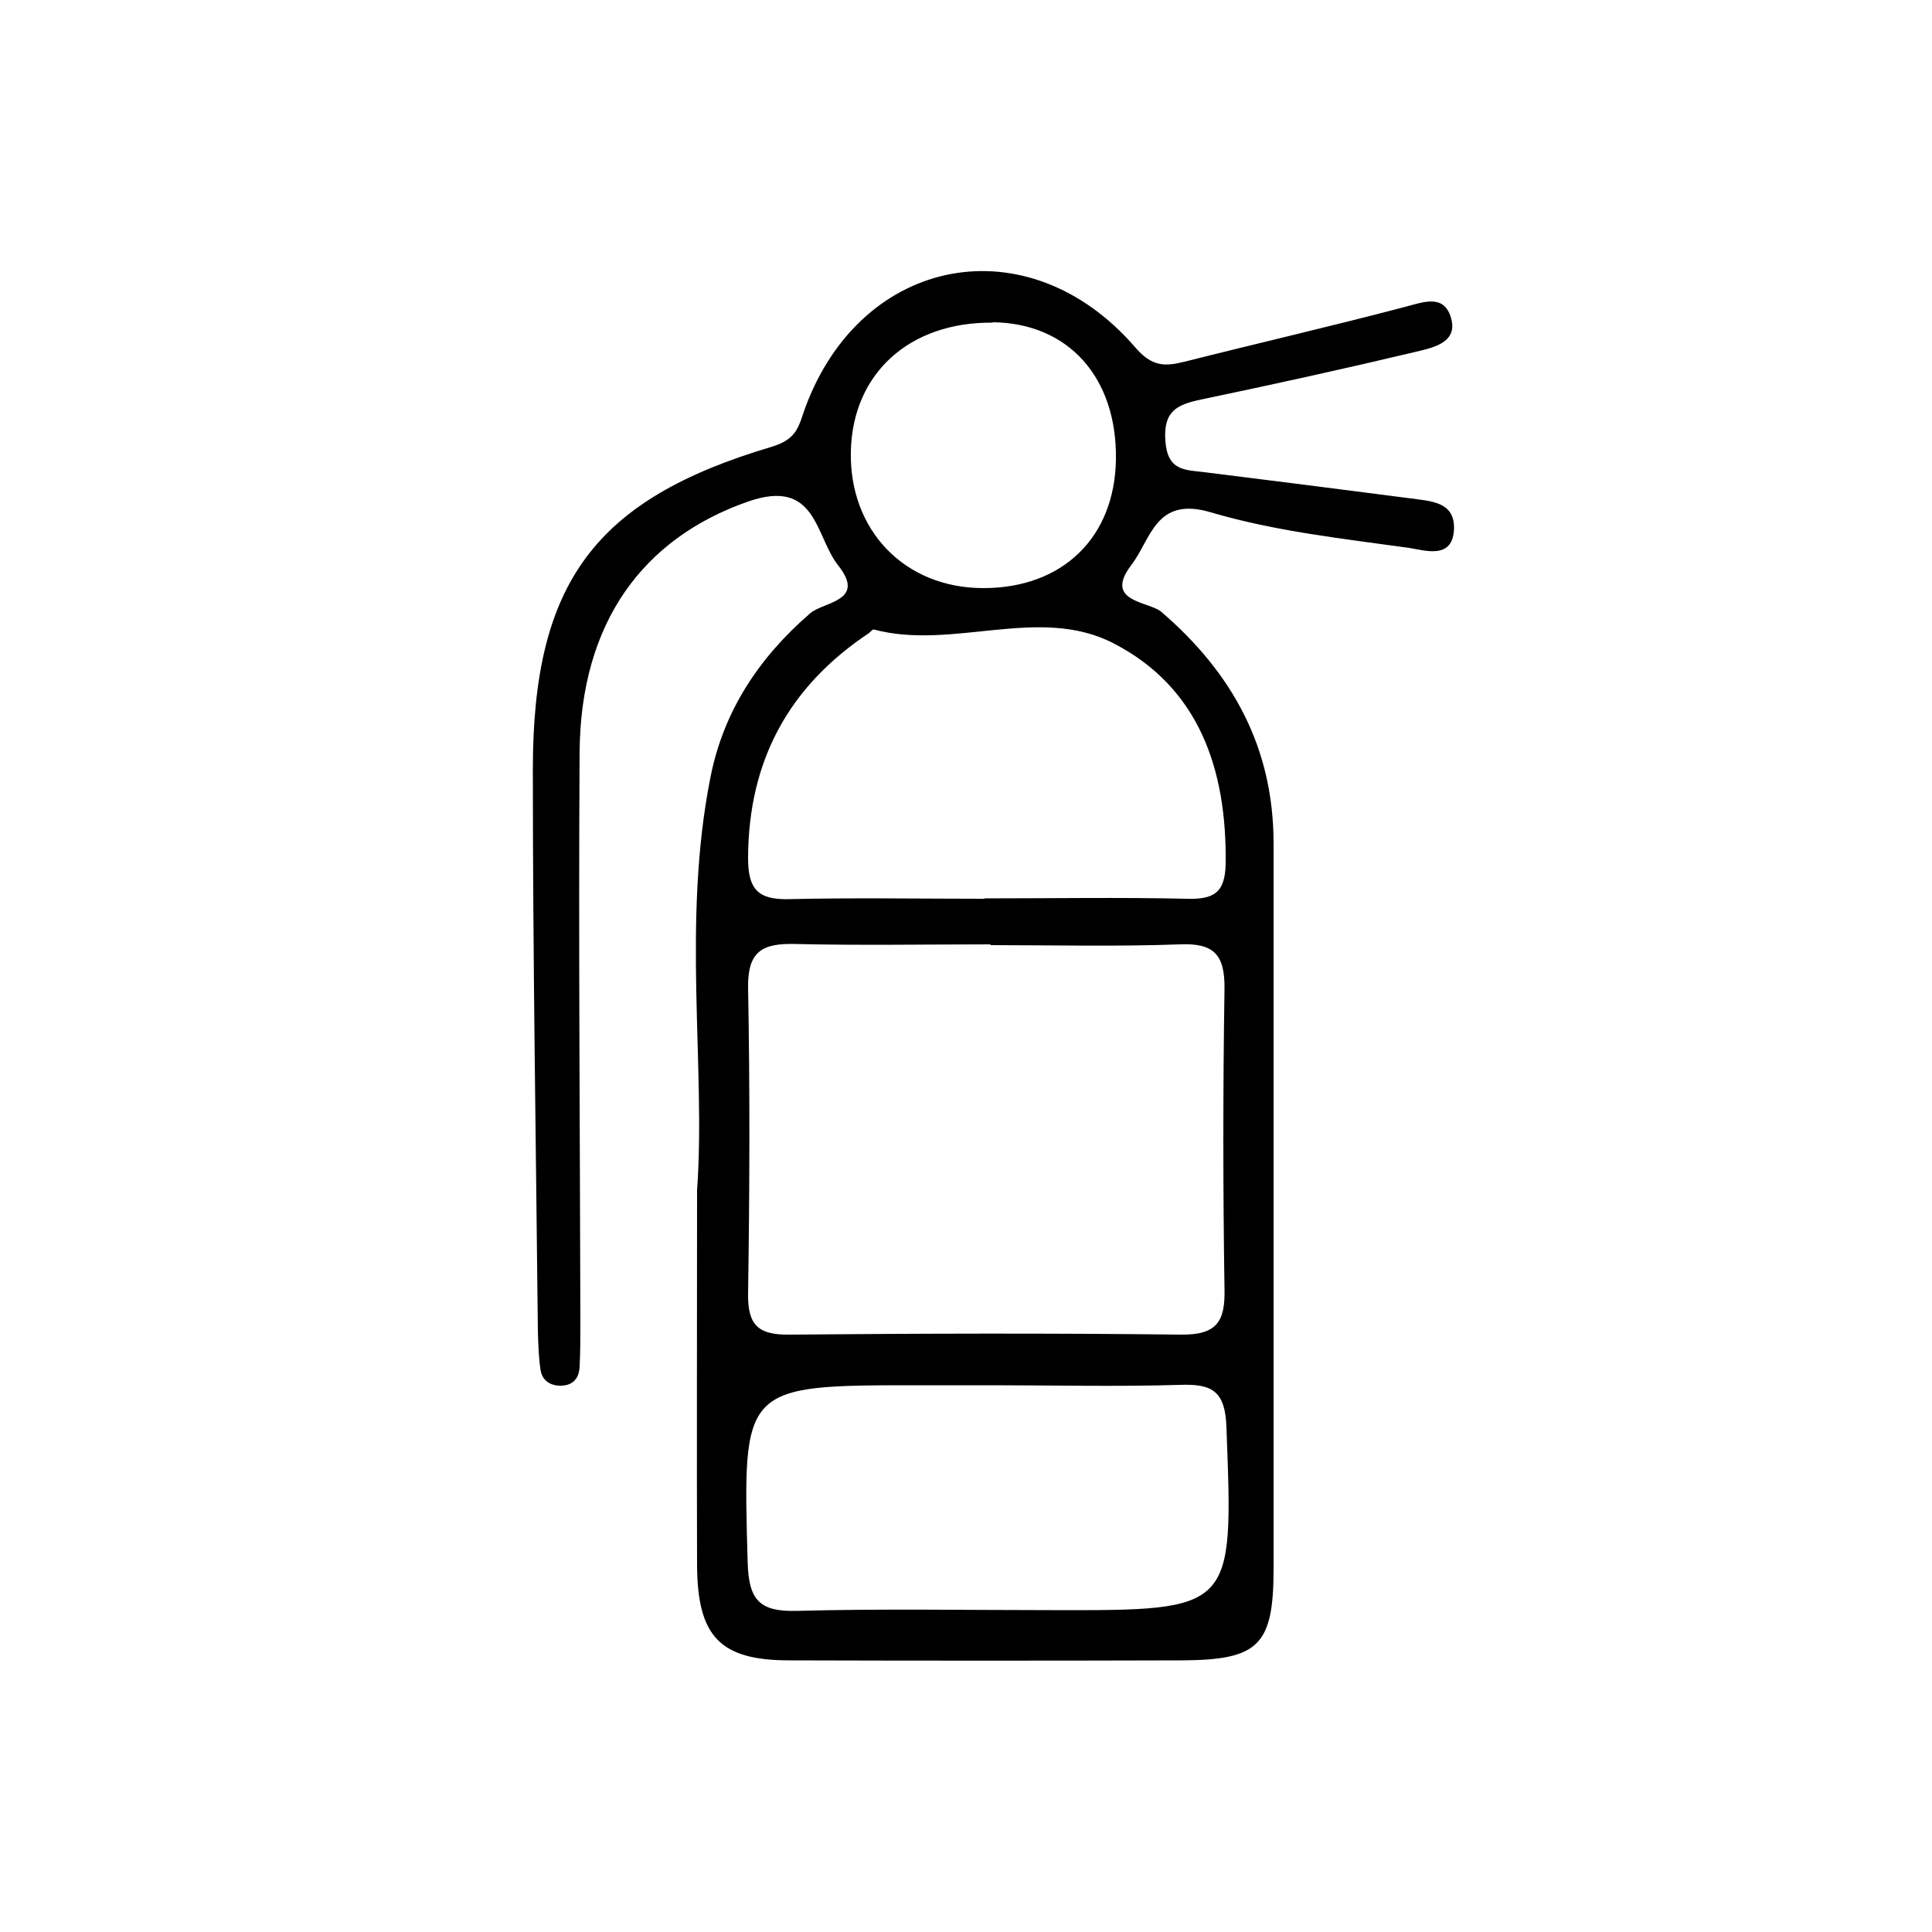 <?xml version="1.0" encoding="UTF-8"?>
<svg xmlns="http://www.w3.org/2000/svg" version="1.1" viewBox="0 0 50 50">
  <!-- Generator: Adobe Illustrator 28.7.8, SVG Export Plug-In . SVG Version: 1.2.0 Build 200)  -->
  <g>
    <g id="Layer_1">
      <path d="M18.04,30.8c.23-3.17-.4-6.96.35-10.7.34-1.71,1.26-3.09,2.58-4.23.35-.3,1.46-.31.72-1.24-.6-.76-.55-2.27-2.33-1.65-2.72.95-4.34,3.13-4.36,6.5-.03,4.9.01,9.81.02,14.72,0,.39,0,.79-.02,1.18-.02.33-.21.5-.55.48-.25-.02-.42-.16-.46-.4-.05-.33-.06-.67-.07-1.01-.05-4.85-.13-9.7-.13-14.54,0-4.83,1.6-6.99,6.19-8.35.66-.2.69-.54.86-1.01,1.46-3.95,5.78-4.76,8.54-1.56.43.5.76.5,1.28.37,1.9-.48,3.81-.92,5.71-1.42.46-.12.96-.32,1.16.22.25.69-.41.83-.87.94-1.85.44-3.71.85-5.58,1.24-.61.13-.98.29-.92,1.08.06.76.49.74,1.01.8,1.78.22,3.57.45,5.35.68.5.07,1.12.08,1.11.77-.02.83-.76.57-1.16.51-1.72-.24-3.47-.43-5.13-.92-1.44-.43-1.55.7-2.06,1.36-.73.96.44.94.77,1.21,1.85,1.59,2.91,3.52,2.91,6,0,6.26,0,12.52,0,18.77,0,1.99-.39,2.36-2.38,2.37-3.38.01-6.77.01-10.15,0-1.79,0-2.38-.61-2.39-2.46-.01-3.04,0-6.09,0-9.72ZM25.64,24.44s0,0,0,0c-1.69,0-3.38.03-5.07-.01-.84-.02-1.22.19-1.21,1.12.05,2.65.04,5.3,0,7.94-.01.82.28,1.06,1.07,1.05,3.38-.03,6.76-.04,10.14,0,.92.01,1.14-.34,1.12-1.18-.04-2.59-.04-5.18,0-7.77.01-.88-.27-1.19-1.16-1.15-1.63.06-3.27.02-4.9.02ZM25.48,23.25c1.74,0,3.49-.03,5.23.01.7.02,1-.15,1.01-.92.03-2.43-.69-4.55-2.9-5.69-1.93-1-4.16.19-6.21-.36-.03,0-.09.07-.13.1-2.07,1.38-3.11,3.3-3.12,5.81,0,.81.25,1.09,1.06,1.07,1.69-.04,3.37-.01,5.06-.01ZM25.65,35.85c-.62,0-1.24,0-1.86,0-4.6,0-4.57,0-4.44,4.6.03.96.31,1.26,1.25,1.24,2.2-.06,4.39-.02,6.59-.02,4.76.01,4.73.02,4.55-4.73-.03-.94-.37-1.13-1.2-1.1-1.63.05-3.27.01-4.9.01ZM25.69,8.35c-2.15-.02-3.62,1.31-3.67,3.32-.05,2.05,1.39,3.55,3.43,3.55,2.05,0,3.4-1.31,3.43-3.33.03-2.12-1.23-3.53-3.19-3.55Z"/>
    </g>
  </g>
</svg>